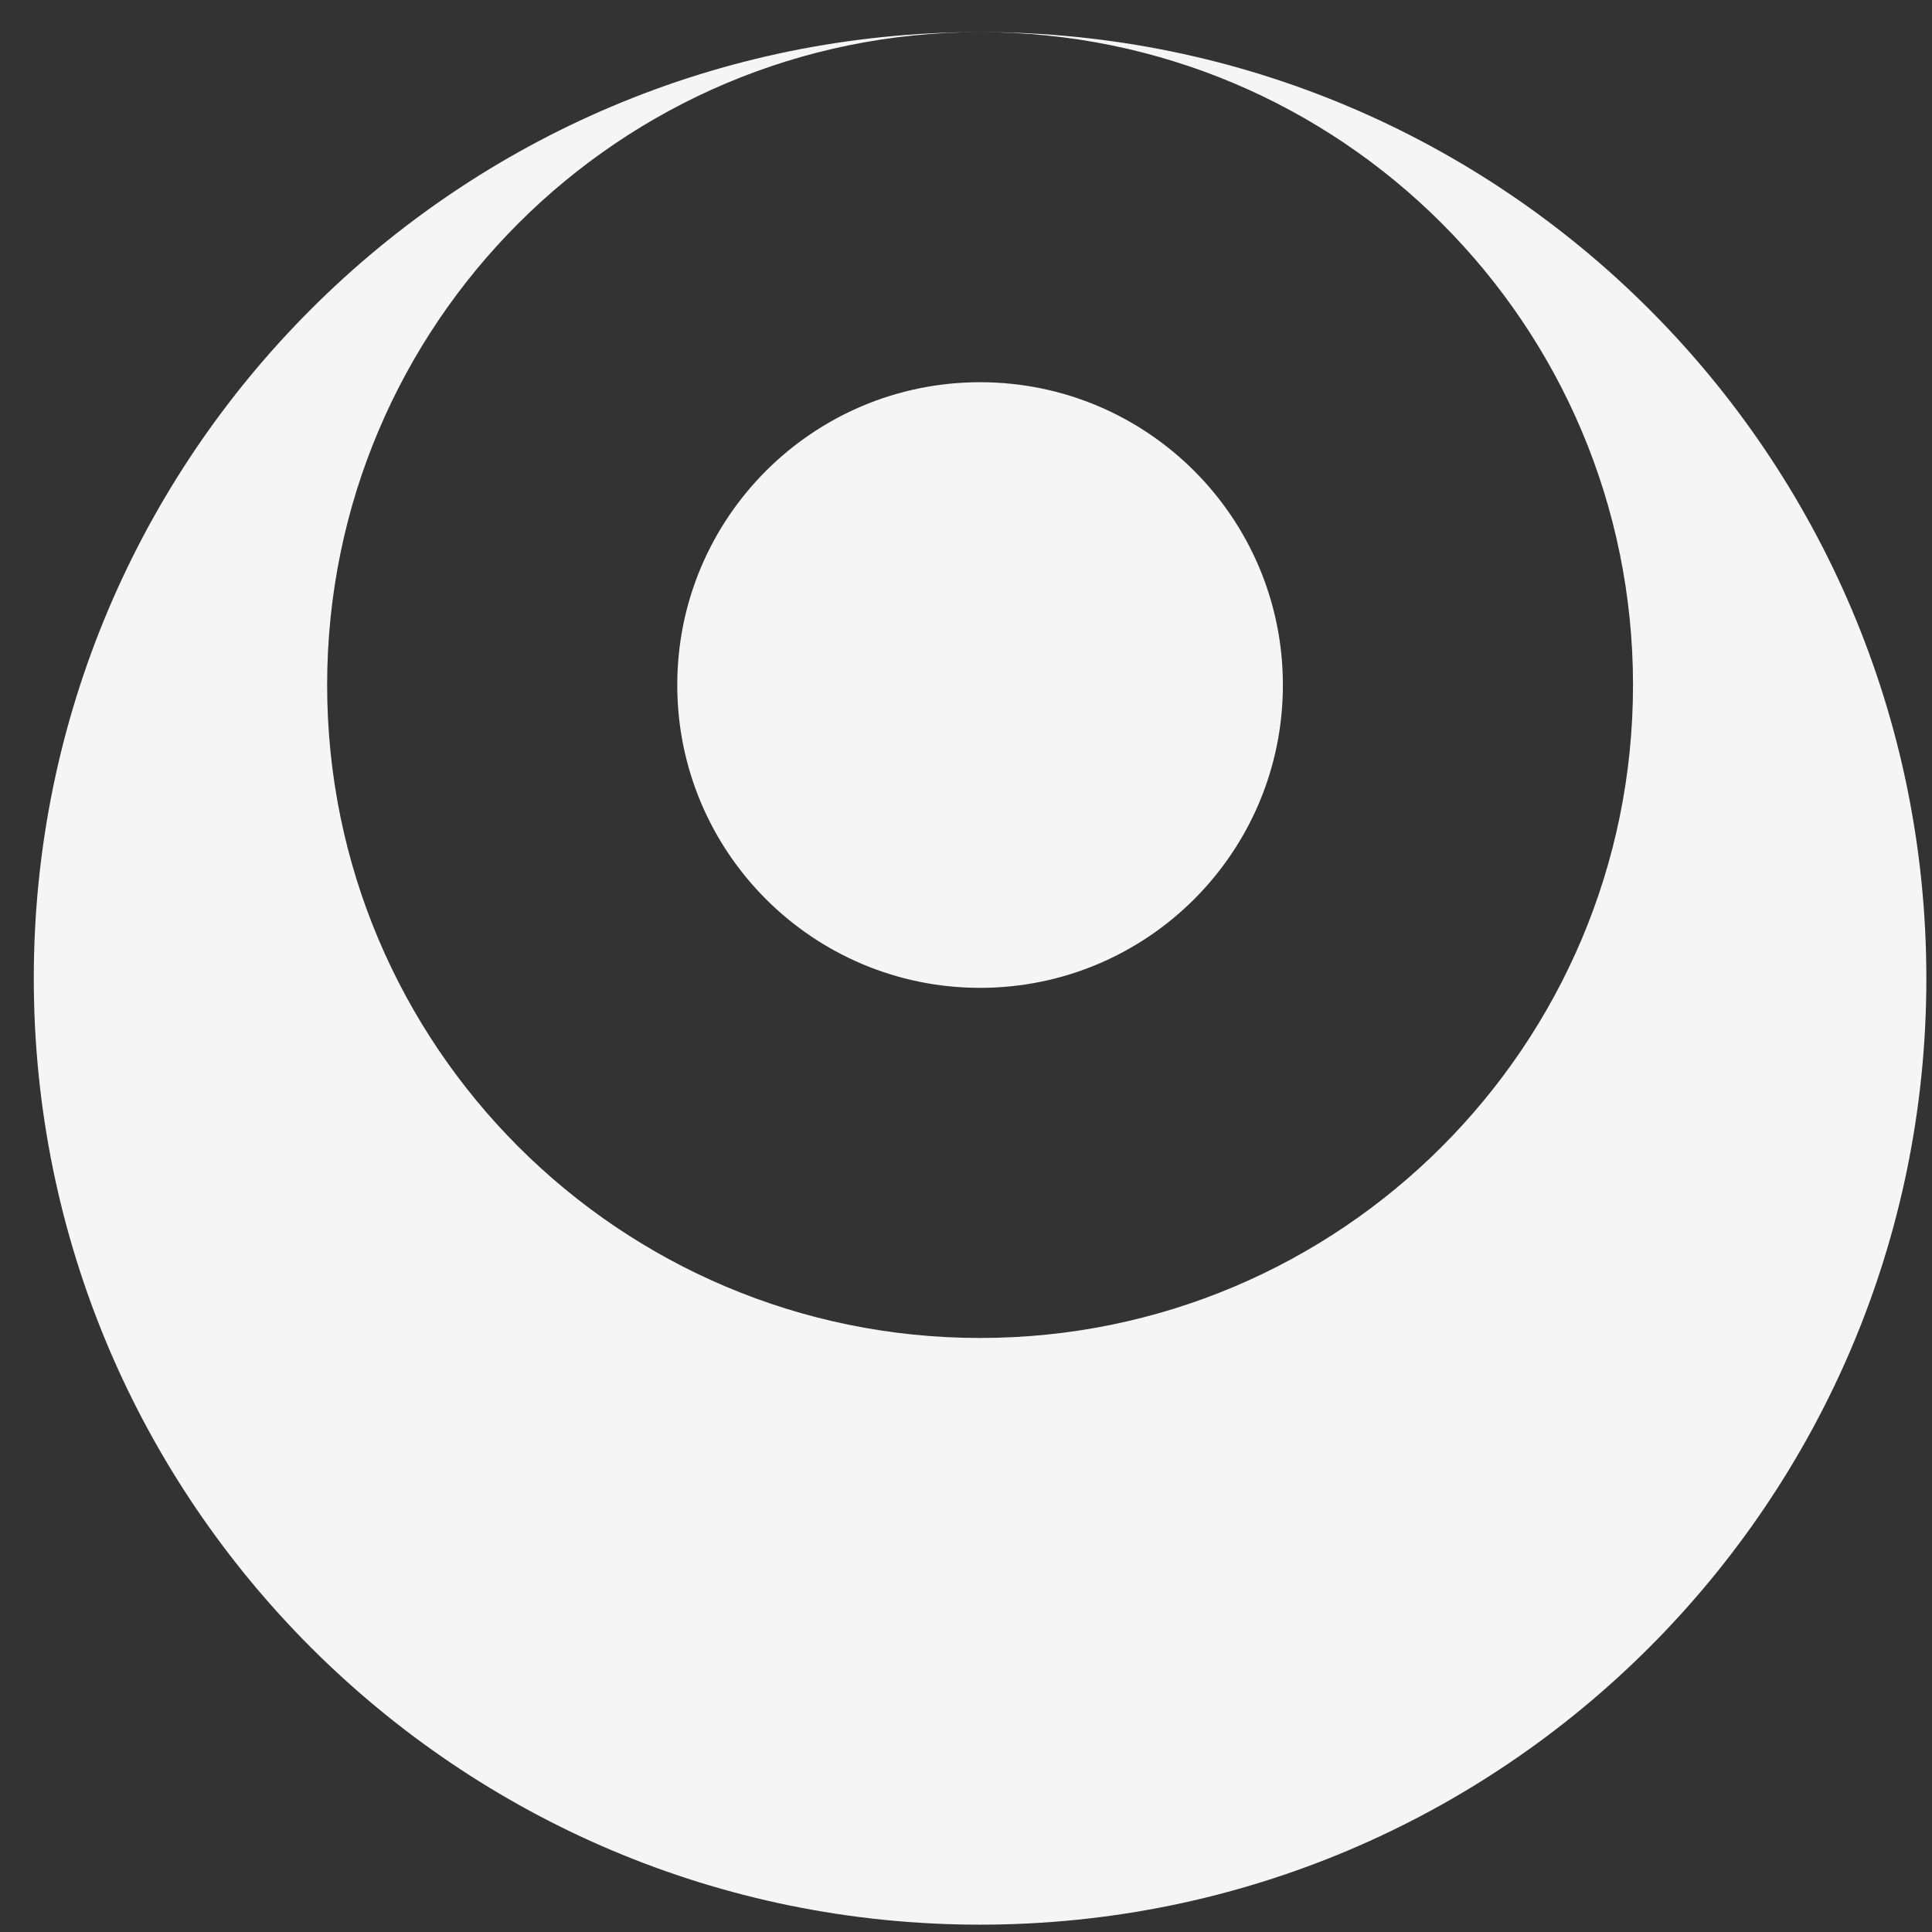 <svg width="49" height="49" viewBox="0 0 49 49" fill="none" xmlns="http://www.w3.org/2000/svg">
<rect x="0" y="0" width="49" height="49" fill="#333333" stroke="none"/>
<path fill-rule="evenodd" clip-rule="evenodd" d="M24.857 0.814C38.112 0.814 48.857 11.559 48.857 24.814C48.857 38.069 38.112 48.814 24.857 48.814C11.603 48.814 0.857 38.069 0.857 24.814C0.857 11.559 11.603 0.814 24.857 0.814ZM24.857 0.814C34.003 0.814 41.417 8.228 41.417 17.374C41.417 26.52 34.003 33.934 24.857 33.934C15.712 33.934 8.297 26.52 8.297 17.374C8.297 8.228 15.712 0.814 24.857 0.814ZM32.537 17.374C32.537 13.132 29.099 9.694 24.857 9.694C20.616 9.694 17.177 13.132 17.177 17.374C17.177 21.616 20.616 25.054 24.857 25.054C29.099 25.054 32.537 21.616 32.537 17.374Z" fill="#F5F5F5"/>
</svg>
